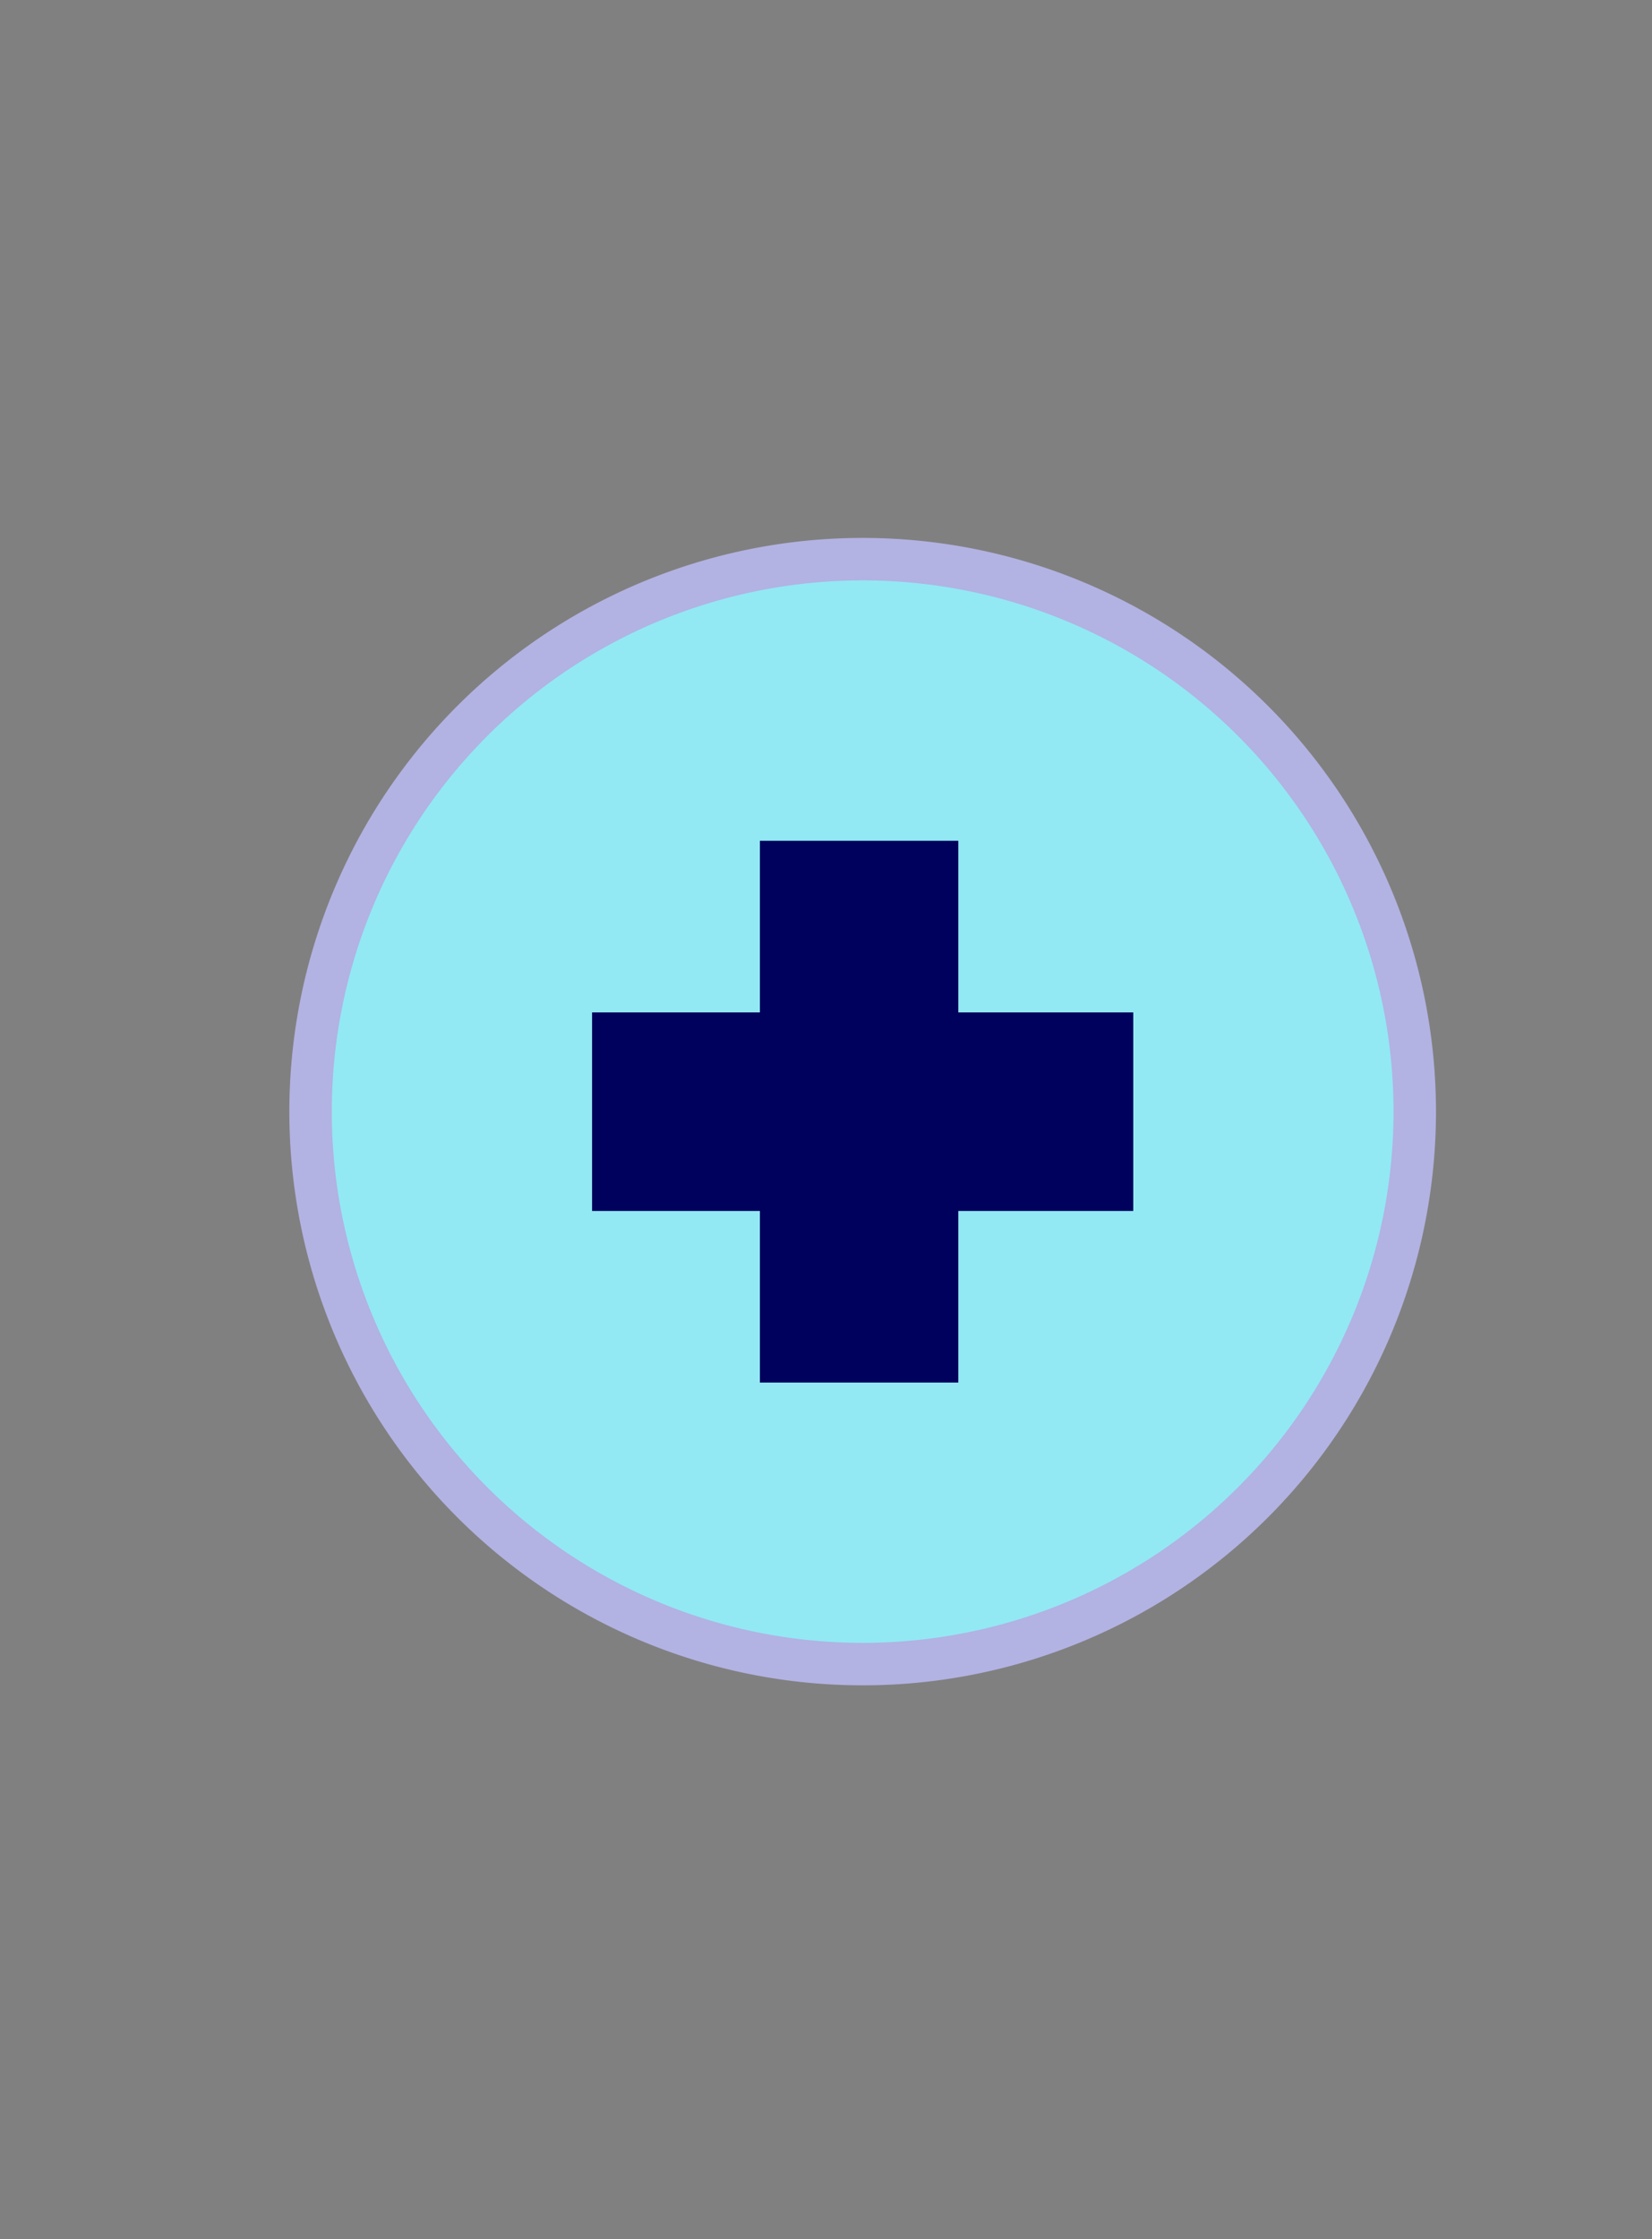 <?xml version="1.0"?><svg width="252.885" height="342.509" xmlns="http://www.w3.org/2000/svg" xmlns:xlink="http://www.w3.org/1999/xlink">
 <rect width="100%" height="100%" fill="#808080" stroke="none"/>
 <defs>
  <linearGradient id="linearGradient4251">
   <stop stop-color="#f9f9f9" id="stop4253" offset="0"/>
   <stop stop-color="#92e9f3" offset="1" id="stop4255"/>
  </linearGradient>
  <radialGradient r="45.234" fy="814.77" fx="-883.766" cy="814.77" cx="-883.766" gradientTransform="matrix(1.16, -3.554, 3.2, 1.045, 799.381, -4690.75)" gradientUnits="userSpaceOnUse" id="radialGradient4713" xlink:href="#linearGradient4251"/>
 </defs>
 <g>
  <title>Layer 1</title>
  <g id="layer1">
   <path fill="url(#radialGradient4713)" fill-rule="evenodd" stroke="#b2b2e3" stroke-width="6.5" stroke-miterlimit="4" d="m216.568,170.05a84.513,84.513 0 1 1 -169.026,0a84.513,84.513 0 1 1 169.026,0z" id="path2461"/>
   <path fill="#00005d" fill-rule="evenodd" stroke-width="5" stroke-miterlimit="4" id="rect2450" d="m116.321,128.618l0,26.25l-25.688,0l0,30.375l25.688,0l0,26.25l30.375,0l0,-26.25l26.781,0l0,-30.375l-26.781,0l0,-26.25l-30.375,0z"/>
  </g>
 </g>
</svg>